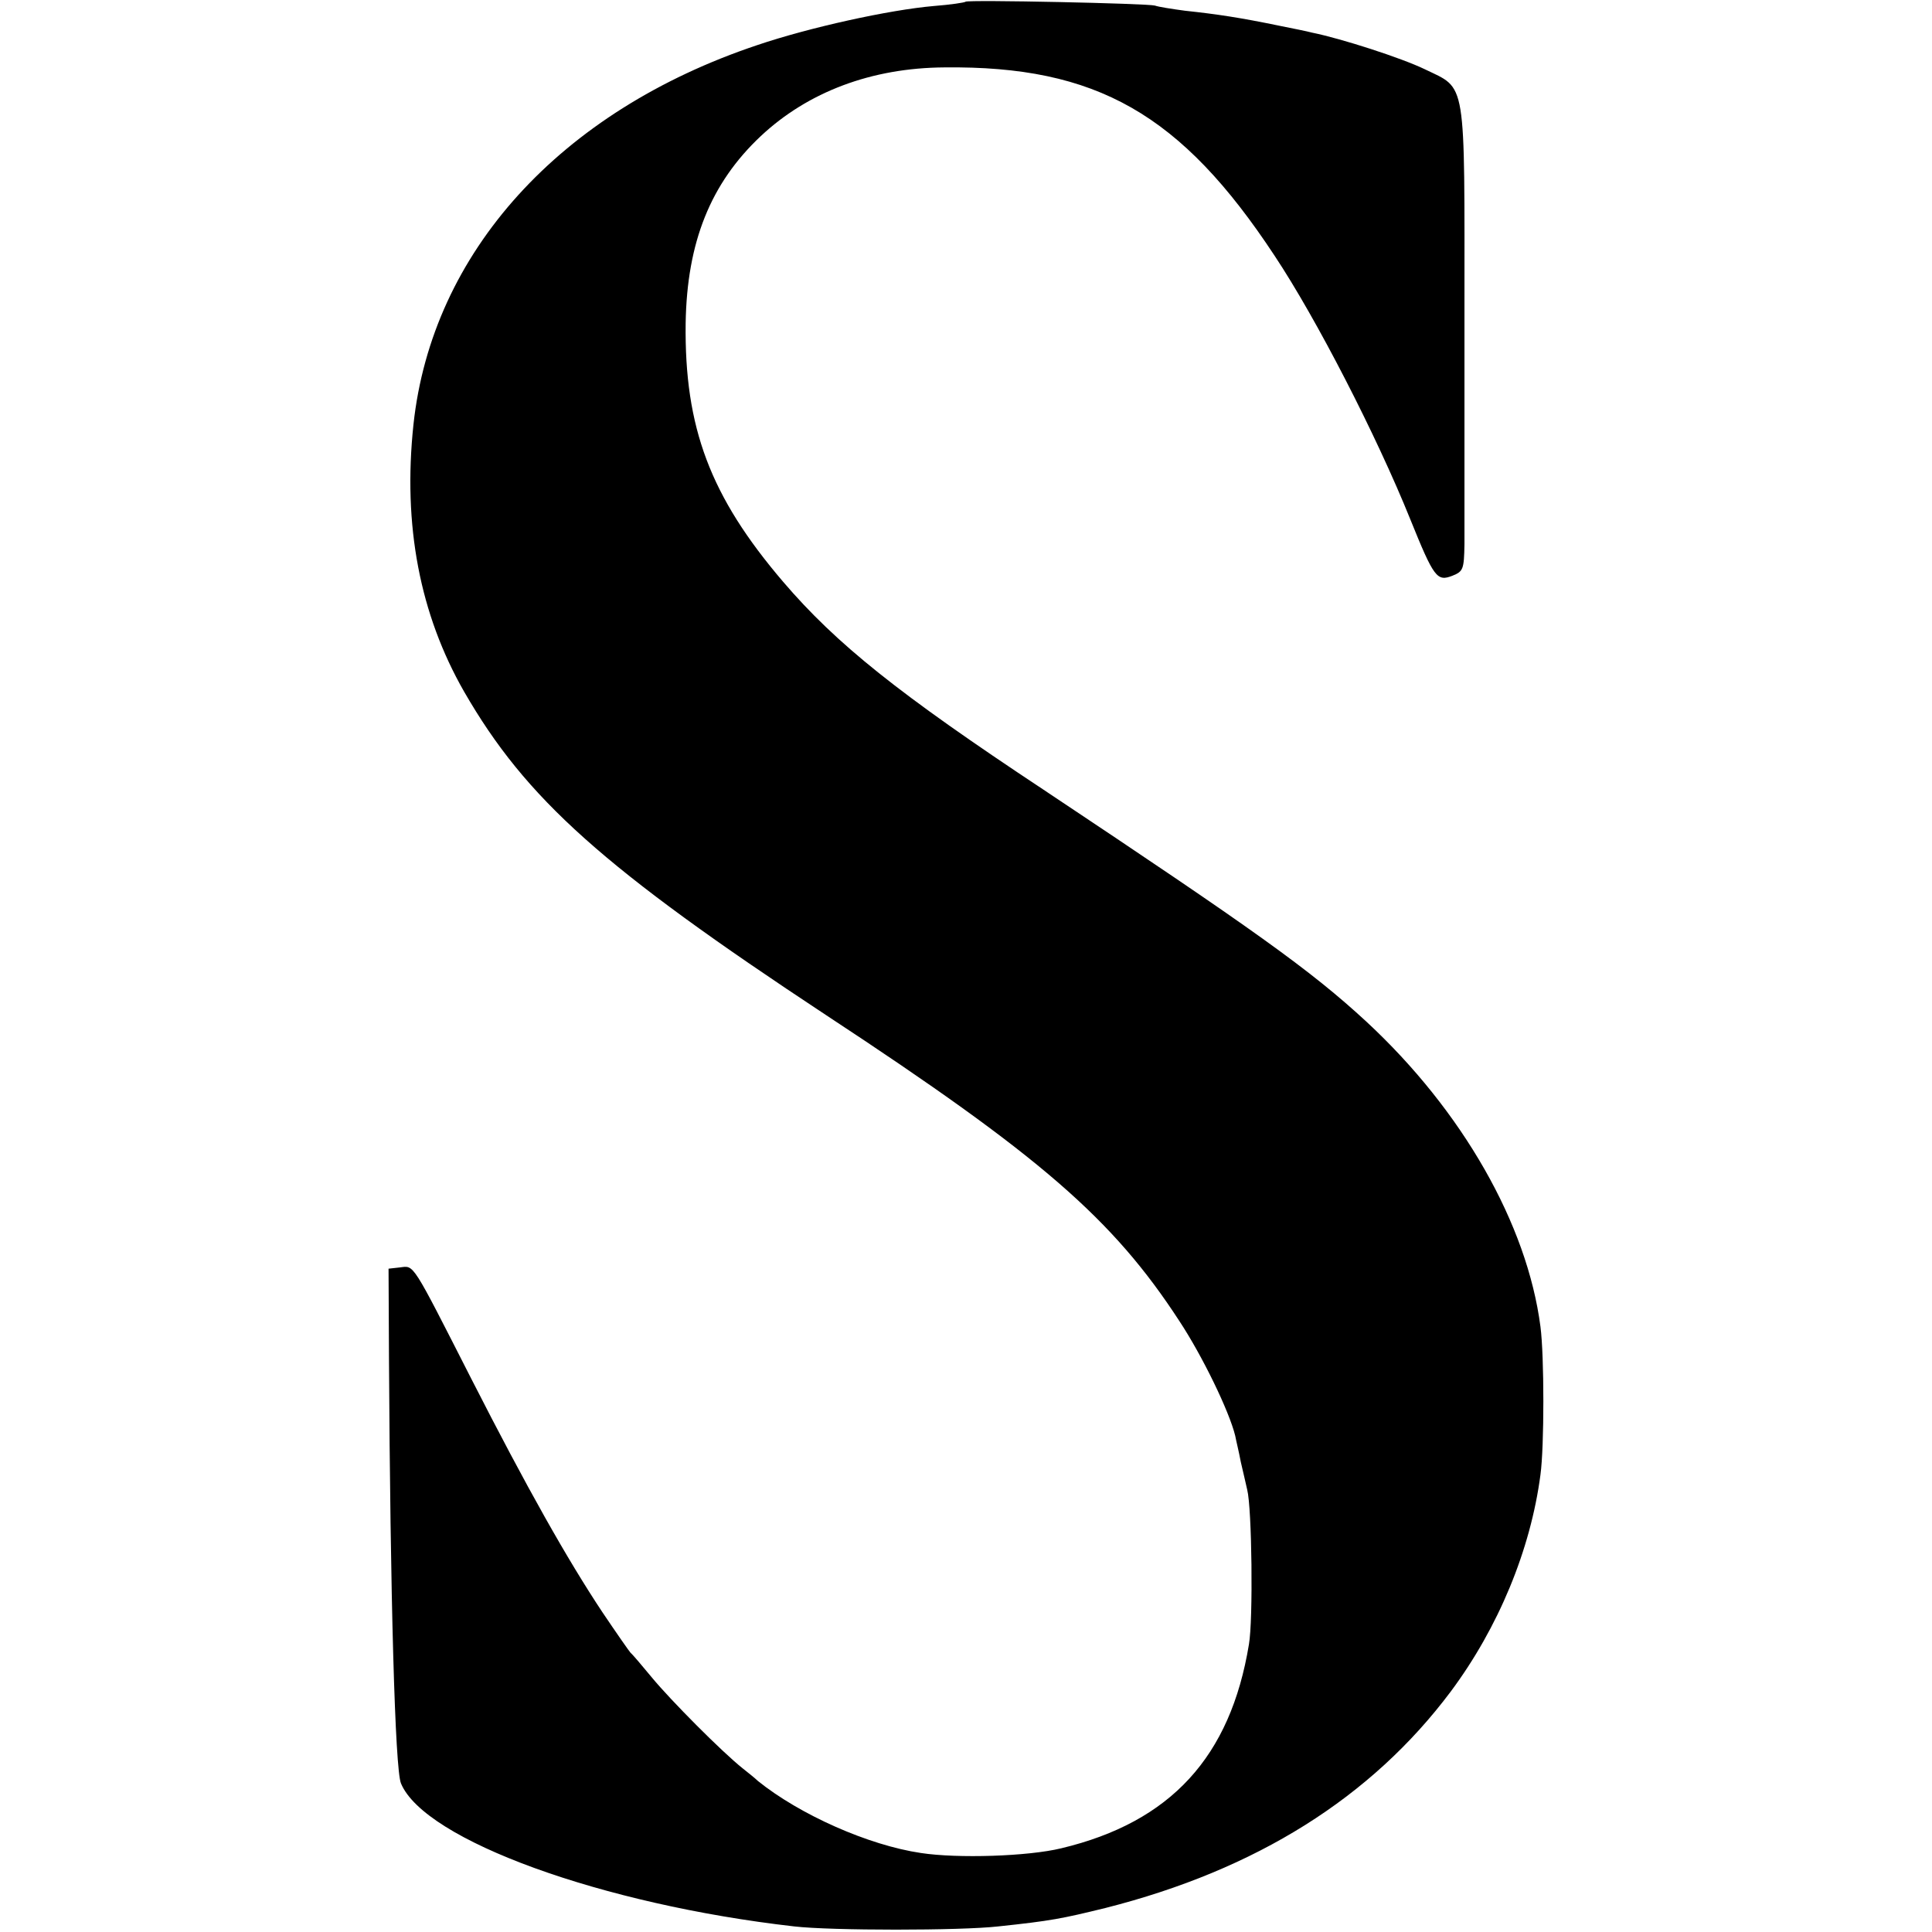 <?xml version="1.0" encoding="UTF-8"?>
<!DOCTYPE svg  PUBLIC '-//W3C//DTD SVG 20010904//EN'  'http://www.w3.org/TR/2001/REC-SVG-20010904/DTD/svg10.dtd'>
<svg width="450pt" height="450pt" version="1.0" viewBox="0 0 450 450" xmlns="http://www.w3.org/2000/svg">
    <g transform="translate(0 450) scale(.1 -.1)">
        <path d="m2249 4496c-2-2-35-7-74-10-104-9-290-50-411-91-460-154-758-483-801-884-25-235 15-442 118-622 144-250 324-411 844-754 499-328 667-474 822-712 54-82 116-210 130-267 2-11 9-39 13-61 5-22 12-51 15-65 11-43 14-303 4-360-43-262-182-414-437-475-78-19-242-24-327-11-122 18-282 89-380 168-5 5-21 18-35 29-49 39-168 159-211 211-24 29-46 55-50 58-3 3-33 46-66 95-81 122-175 288-306 545-139 273-132 262-165 258l-27-3 1-210c3-551 14-957 28-989 55-132 468-282 916-333 86-10 387-10 475 0 123 13 148 18 250 43 351 89 619 257 804 504 111 149 186 330 209 505 9 66 9 276 0 345-31 239-182 503-405 710-131 121-262 214-753 541-337 223-482 339-606 484-170 199-230 359-227 602 3 189 58 326 175 436 110 103 258 159 428 160 354 4 551-108 769-439 97-146 237-418 316-614 55-136 62-145 98-131 25 10 27 15 28 73v540c0 552 6 519-93 567-54 26-193 71-262 85-11 3-46 10-76 16-92 19-145 27-220 35-30 4-62 9-70 12-17 5-435 14-441 9z"/>
    </g>
</svg>